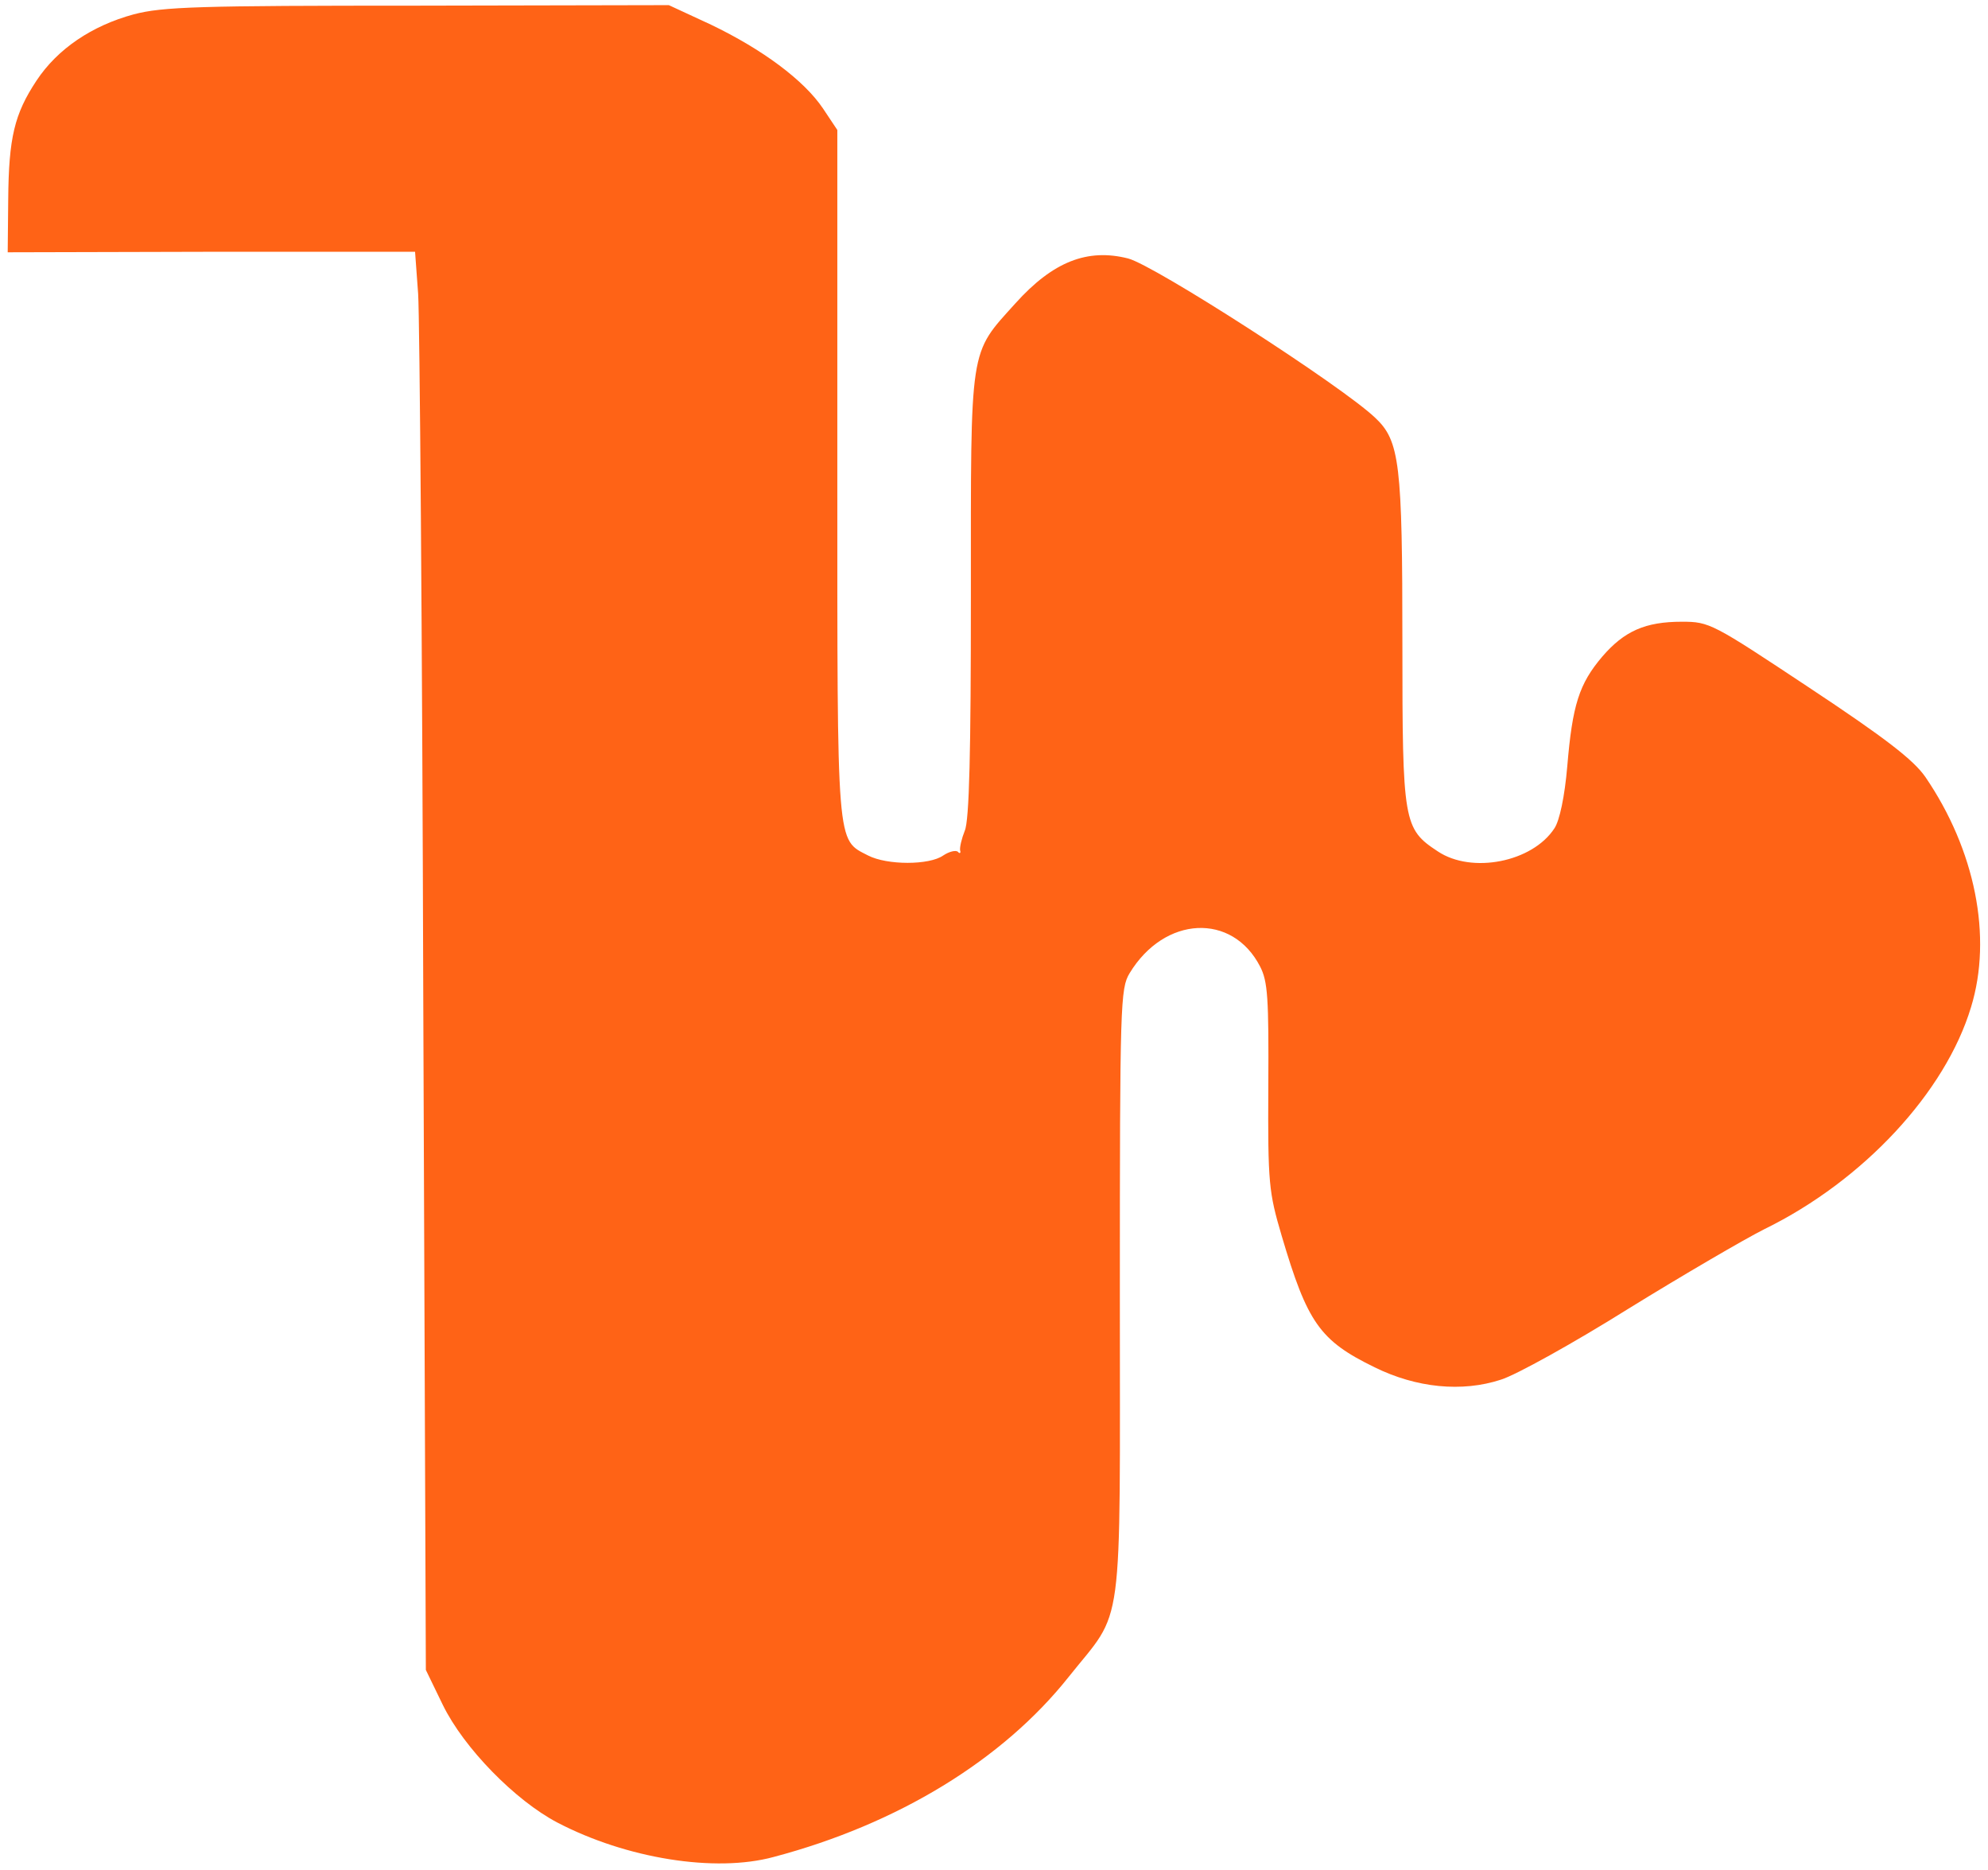 <?xml version="1.0" standalone="no"?>
<!DOCTYPE svg PUBLIC "-//W3C//DTD SVG 20010904//EN"
 "http://www.w3.org/TR/2001/REC-SVG-20010904/DTD/svg10.dtd">
<svg version="1.0" xmlns="http://www.w3.org/2000/svg"
 width="387pt" height="364pt" viewBox="0 0 387 364"
 preserveAspectRatio="xMidYMid meet">

<g transform="translate(0,364) scale(0.1,-0.1)"
fill="#FF6316" stroke="none">
<path d="M260 3612 c-81 -22 -148 -67 -189 -129 -43 -65 -54 -111 -55 -231
l-1 -103 397 1 396 0 6 -82 c3 -46 8 -667 10 -1381 l5 -1297 33 -68 c41 -84
141 -186 223 -229 134 -70 307 -98 421 -67 242 64 446 189 574 350 109 137
100 68 100 746 0 566 1 594 19 624 68 112 200 118 254 13 15 -29 17 -61 16
-234 -1 -189 1 -205 26 -290 50 -169 74 -204 181 -256 81 -40 170 -49 246 -24
29 9 141 71 248 138 107 66 227 136 265 155 192 94 352 266 402 432 42 137 8
306 -89 448 -23 33 -77 75 -225 173 -190 126 -195 129 -249 129 -71 0 -112
-18 -155 -68 -45 -53 -58 -94 -68 -213 -5 -59 -15 -106 -25 -121 -43 -66 -161
-89 -227 -45 -67 44 -69 56 -69 404 0 351 -5 395 -53 440 -65 62 -430 297
-481 310 -79 20 -146 -6 -219 -87 -91 -101 -87 -78 -87 -568 0 -304 -3 -439
-12 -459 -6 -15 -10 -32 -9 -38 2 -5 -1 -7 -4 -3 -4 4 -17 1 -29 -7 -27 -19
-109 -19 -146 0 -62 32 -60 9 -60 743 l0 669 -28 42 c-37 55 -118 115 -218
163 l-82 38 -488 -1 c-428 0 -497 -2 -554 -17z"/>
</g>
</svg>
